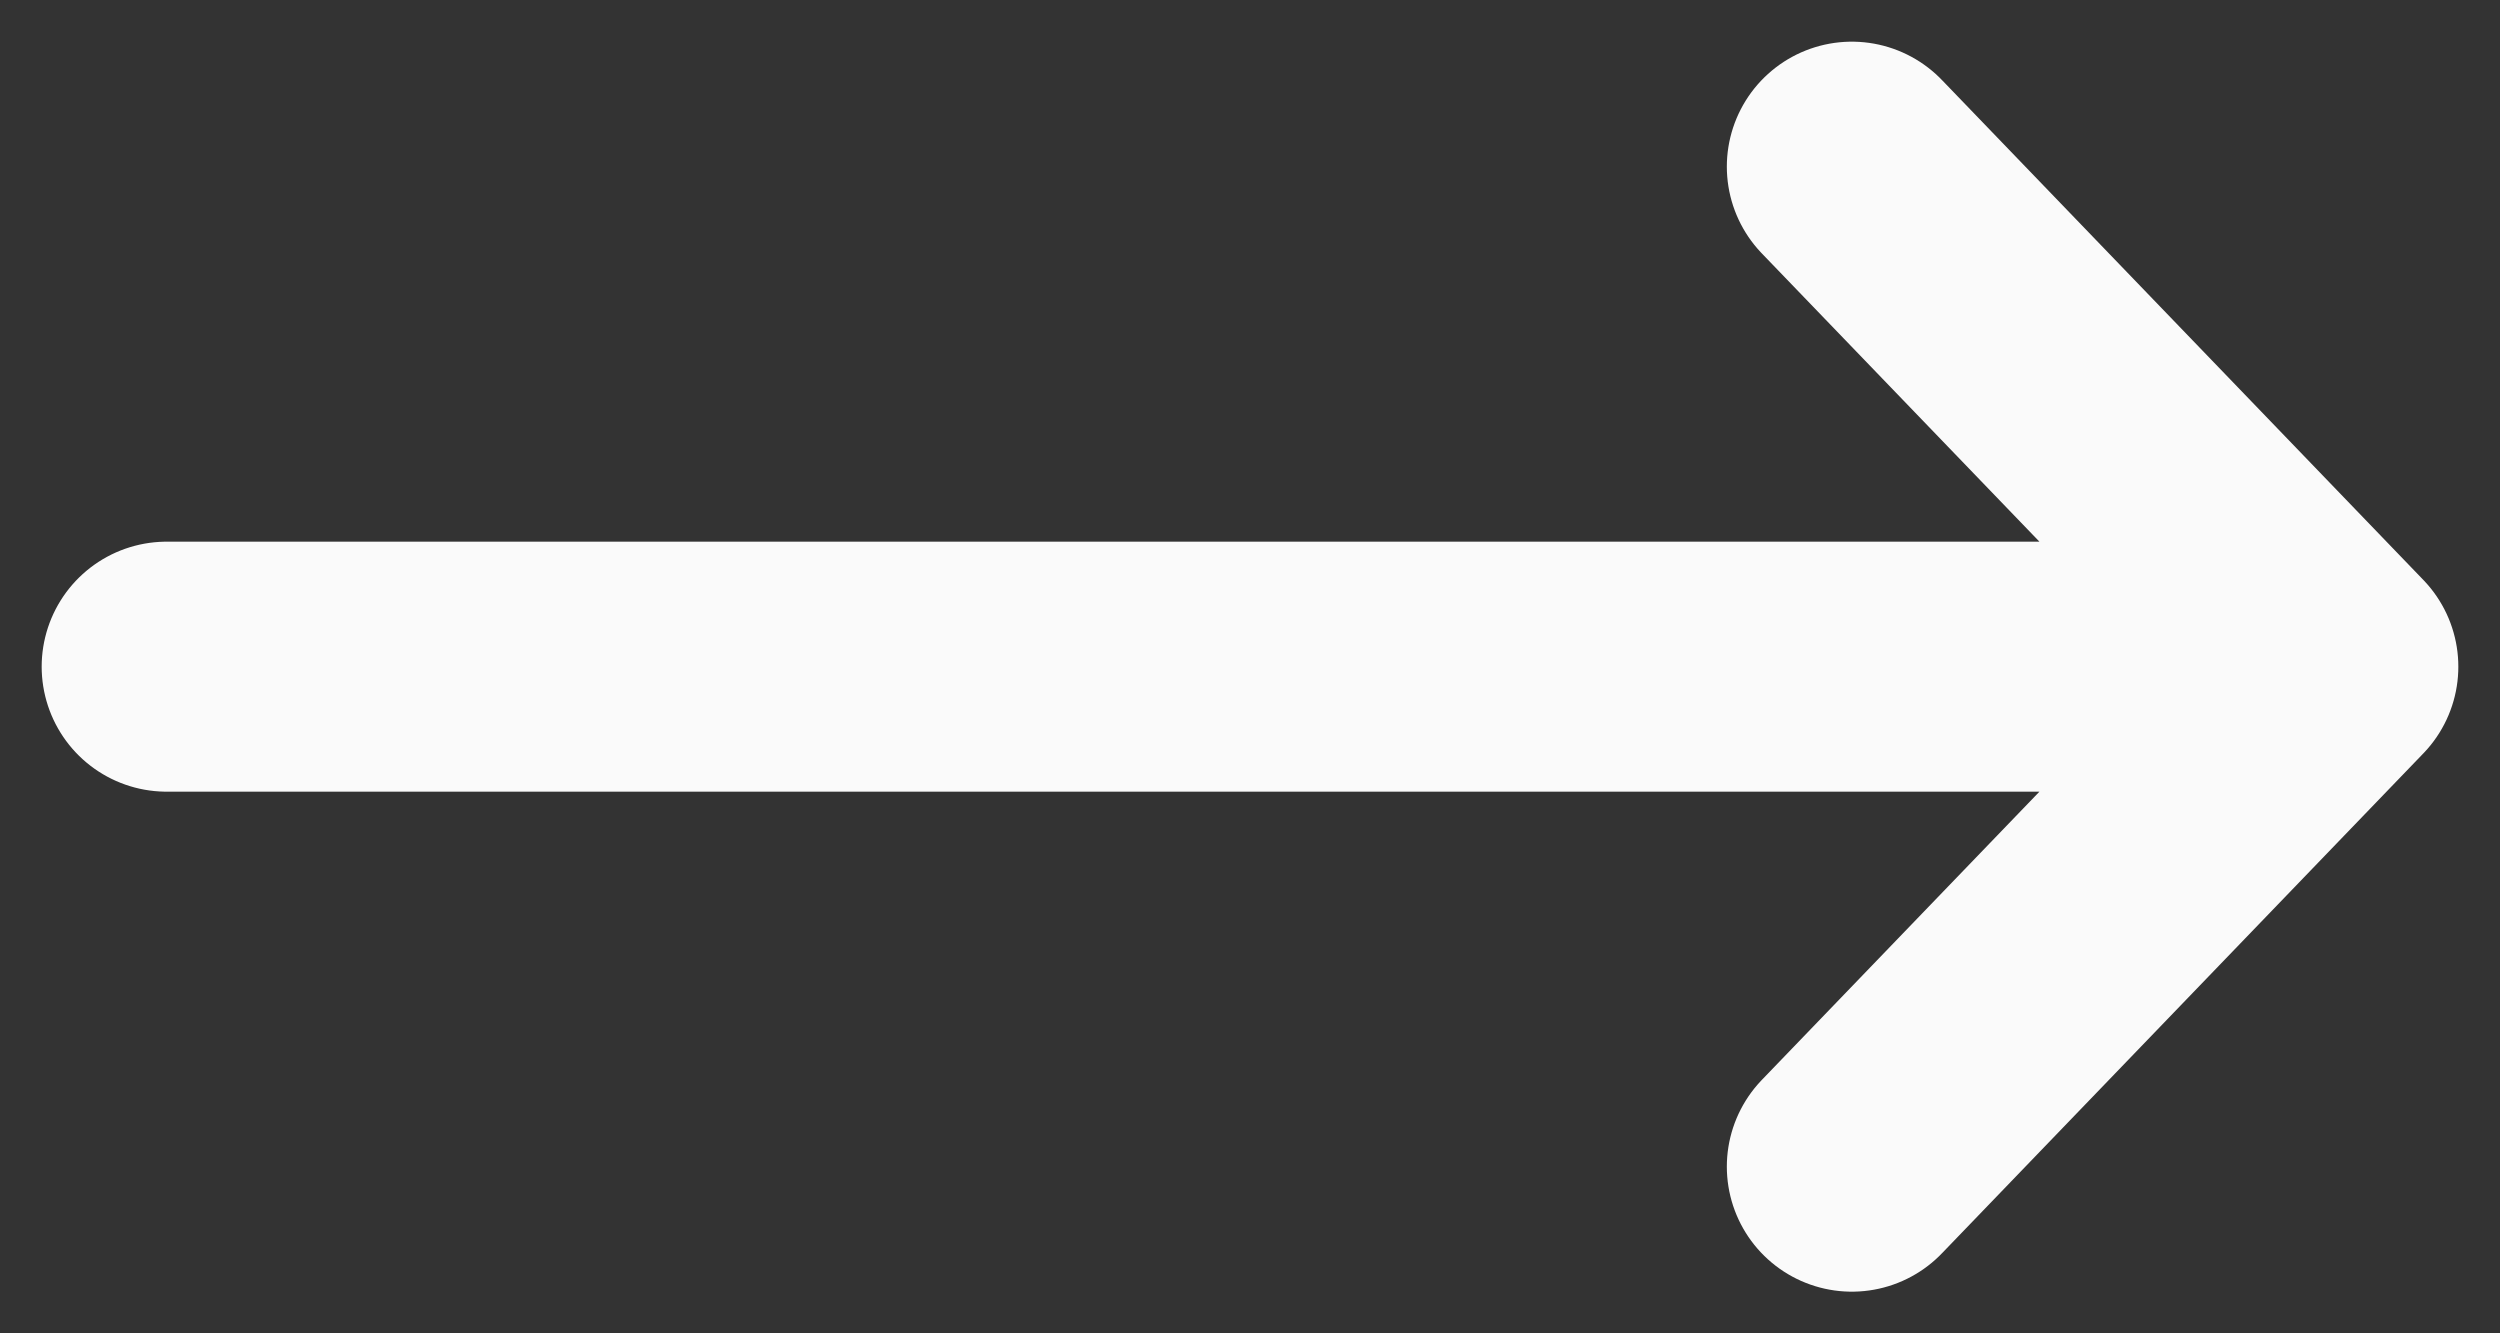 <svg width="15" height="8" viewBox="0 0 15 8" fill="none" xmlns="http://www.w3.org/2000/svg">
<rect x="0" y="0" width="15" height="8" fill="#333333" stroke="none"/>
<path d="M11.111 1L14 4L11.111 1ZM14 4L11.111 7L14 4ZM14 4H1H14Z" fill="white"/>
<path d="M11.111 1L14 4M14 4L11.111 7M14 4H1" stroke="#FAFAFA" stroke-width="1.5" stroke-linecap="round" stroke-linejoin="round"/>
</svg>
